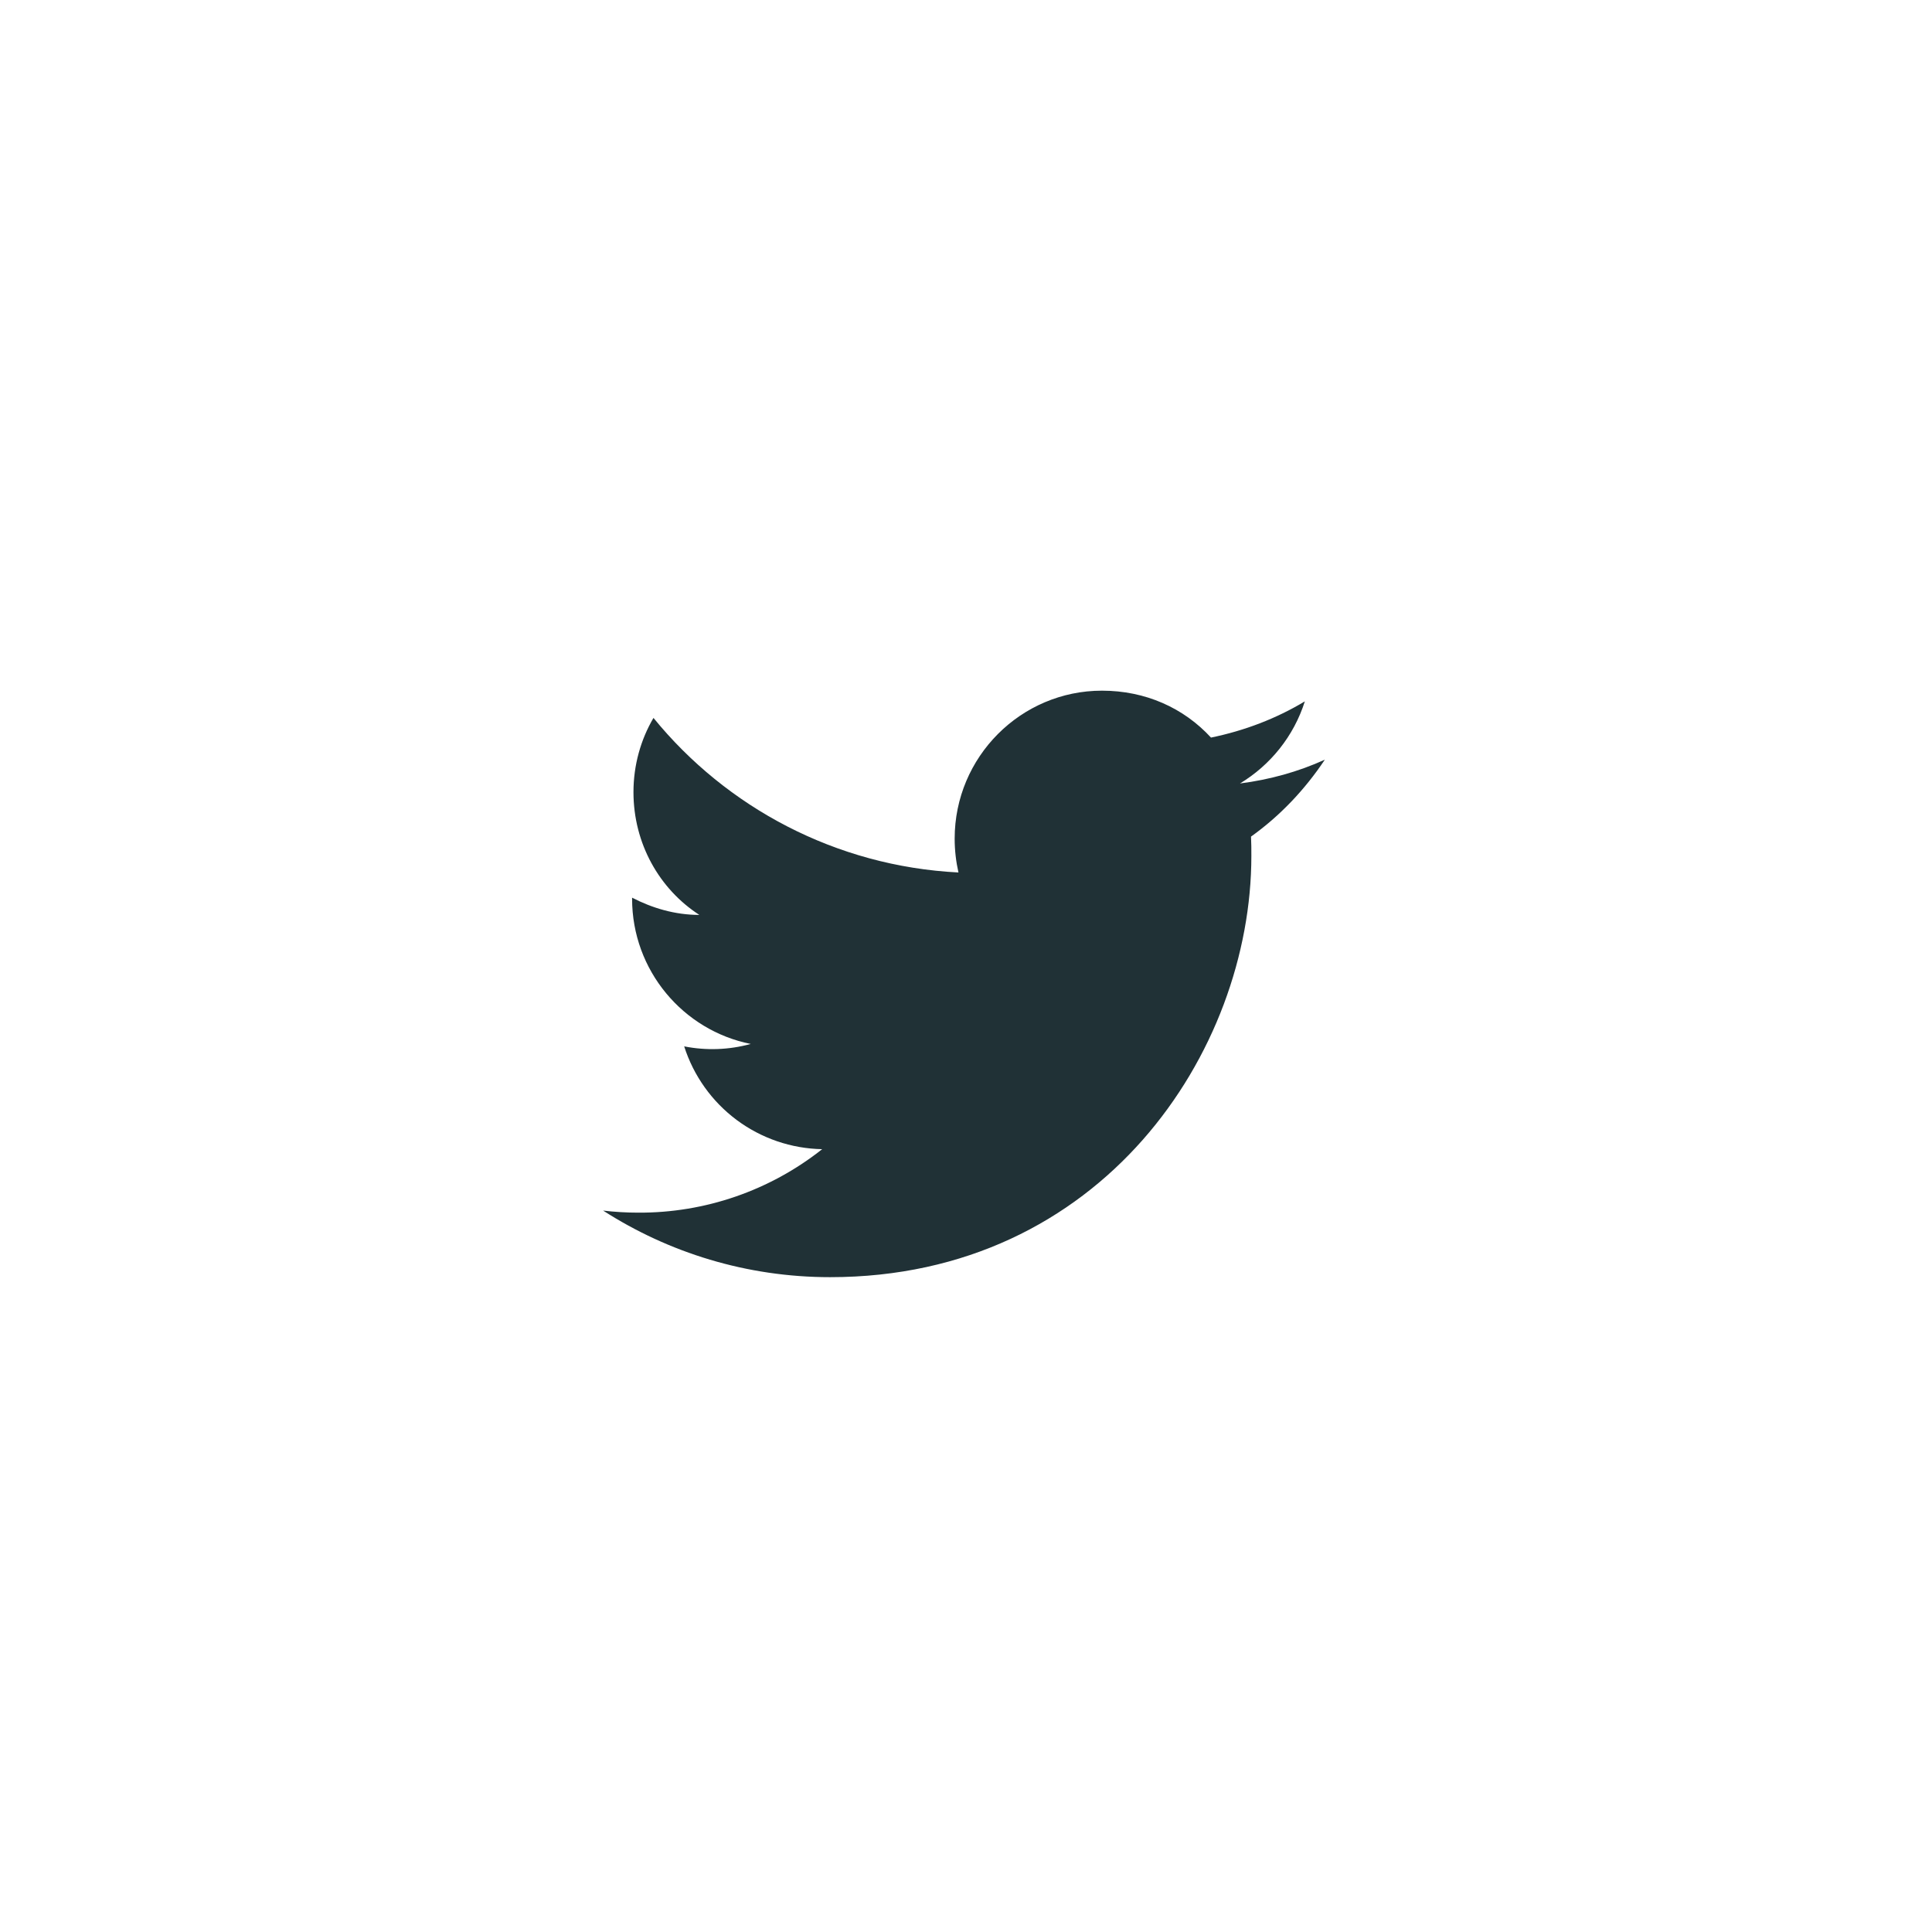 <svg width="84" height="84" viewBox="0 0 84 84" fill="none" xmlns="http://www.w3.org/2000/svg">
<g filter="url(#filter0_d_389_72)">
<rect x="10.883" y="11" width="62.059" height="62.059" rx="31.029" fill="white" shape-rendering="crispEdges"/>
<path d="M57.602 33.029C56.447 33.554 55.202 33.899 53.912 34.064C55.232 33.269 56.252 32.009 56.732 30.494C55.487 31.244 54.107 31.769 52.652 32.069C51.467 30.779 49.802 30.029 47.912 30.029C44.387 30.029 41.507 32.909 41.507 36.464C41.507 36.974 41.567 37.469 41.672 37.934C36.332 37.664 31.577 35.099 28.412 31.214C27.857 32.159 27.542 33.269 27.542 34.439C27.542 36.674 28.667 38.654 30.407 39.779C29.342 39.779 28.352 39.479 27.482 39.029V39.074C27.482 42.194 29.702 44.804 32.642 45.389C31.698 45.648 30.708 45.684 29.747 45.494C30.155 46.773 30.953 47.892 32.029 48.694C33.105 49.495 34.406 49.94 35.747 49.964C33.473 51.765 30.653 52.738 27.752 52.724C27.242 52.724 26.732 52.694 26.222 52.634C29.072 54.464 32.462 55.529 36.092 55.529C47.912 55.529 54.407 45.719 54.407 37.214C54.407 36.929 54.407 36.659 54.392 36.374C55.652 35.474 56.732 34.334 57.602 33.029Z" fill="#203136"/>
</g>
<defs>
<filter id="filter0_d_389_72" x="0.431" y="0.548" width="82.962" height="82.963" filterUnits="userSpaceOnUse" color-interpolation-filters="sRGB">
<feFlood flood-opacity="0" result="BackgroundImageFix"/>
<feColorMatrix in="SourceAlpha" type="matrix" values="0 0 0 0 0 0 0 0 0 0 0 0 0 0 0 0 0 0 127 0" result="hardAlpha"/>
<feOffset/>
<feGaussianBlur stdDeviation="5.226"/>
<feComposite in2="hardAlpha" operator="out"/>
<feColorMatrix type="matrix" values="0 0 0 0 0.058 0 0 0 0 0.289 0 0 0 0 0.517 0 0 0 0.1 0"/>
<feBlend mode="normal" in2="BackgroundImageFix" result="effect1_dropShadow_389_72"/>
<feBlend mode="normal" in="SourceGraphic" in2="effect1_dropShadow_389_72" result="shape"/>
</filter>
</defs>
</svg>
